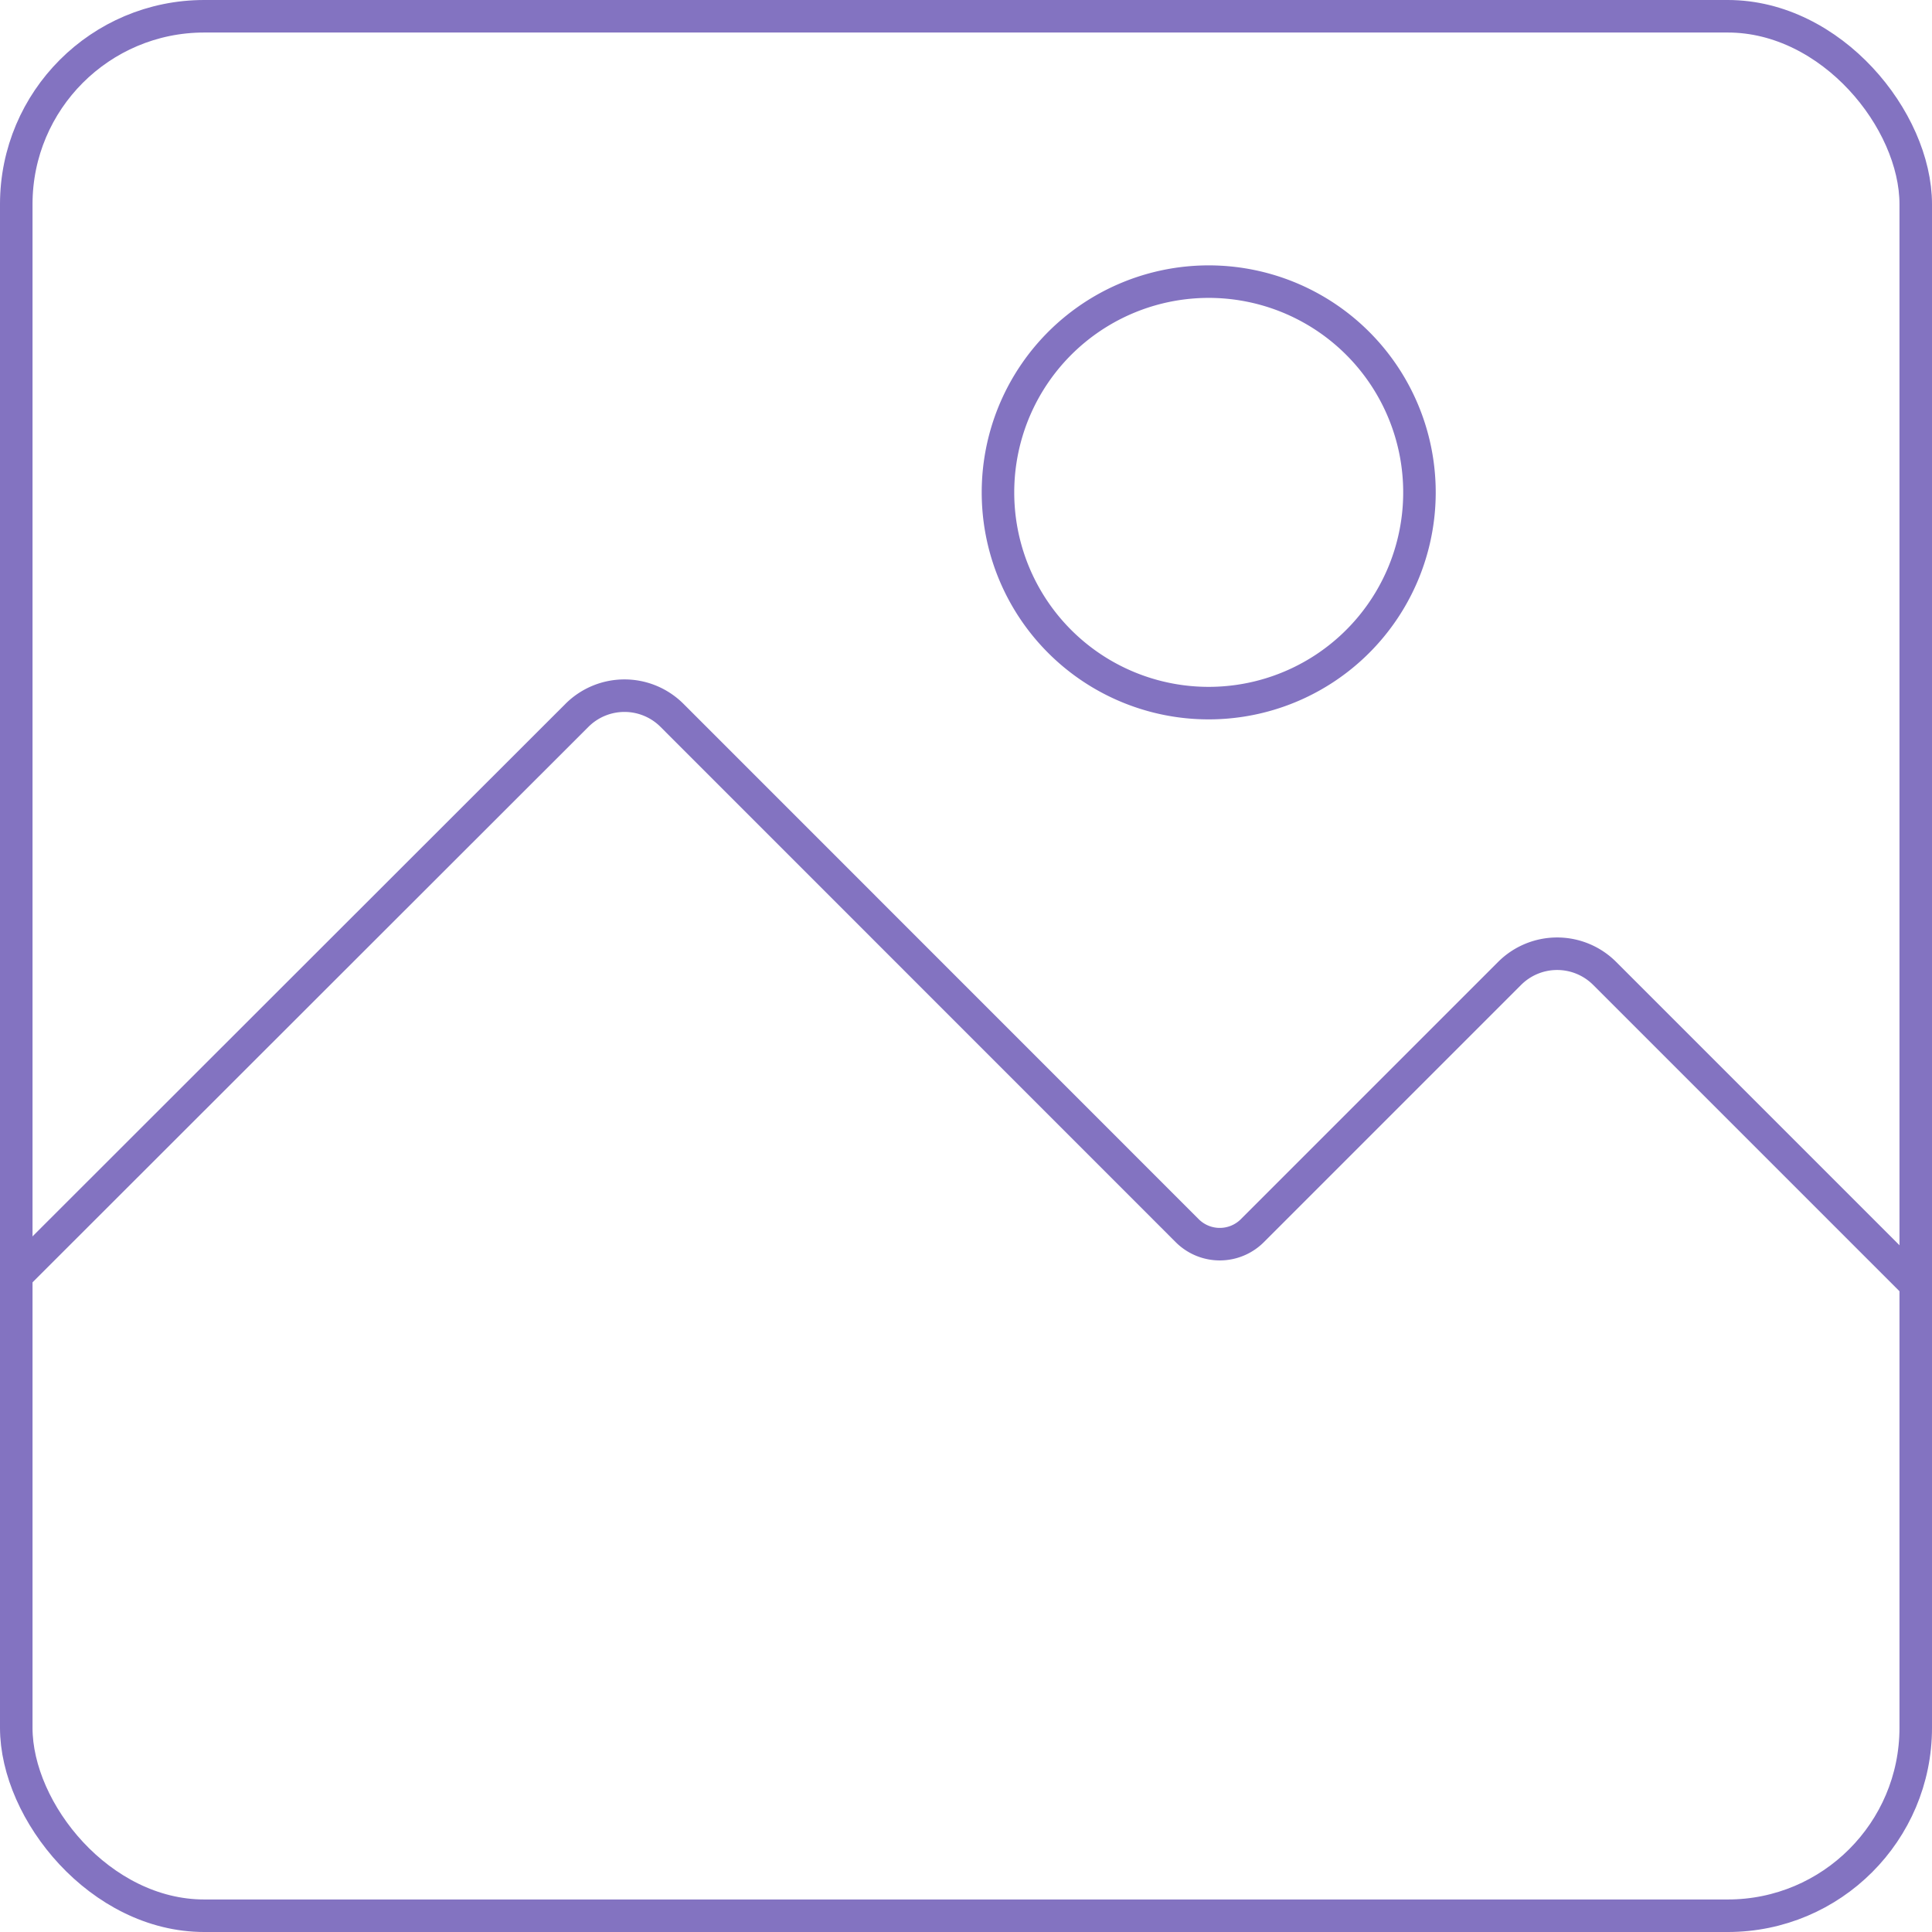 <svg xmlns="http://www.w3.org/2000/svg" viewBox="0 0 178.22 178.22"><defs><style>.cls-1{fill:none;stroke:#8373c1;stroke-miterlimit:10;stroke-width:3px;}</style></defs><g id="Layer_2" data-name="Layer 2"><g id="Capa_1" data-name="Capa 1"><path class="cls-1" d="M111.49,64.86A19.44,19.44,0,1,0,92.06,45.42,19.43,19.43,0,0,0,111.49,64.86Z"/><path class="cls-1" d="M1.5,117.67,53.21,66A6.2,6.2,0,0,1,62,66l47.52,47.53a4.25,4.25,0,0,0,6,0l23.73-23.73a6.2,6.2,0,0,1,8.78,0l28.7,28.7"/><rect class="cls-1" x="1.5" y="1.5" width="175.22" height="175.22" rx="17.34"/></g></g></svg>